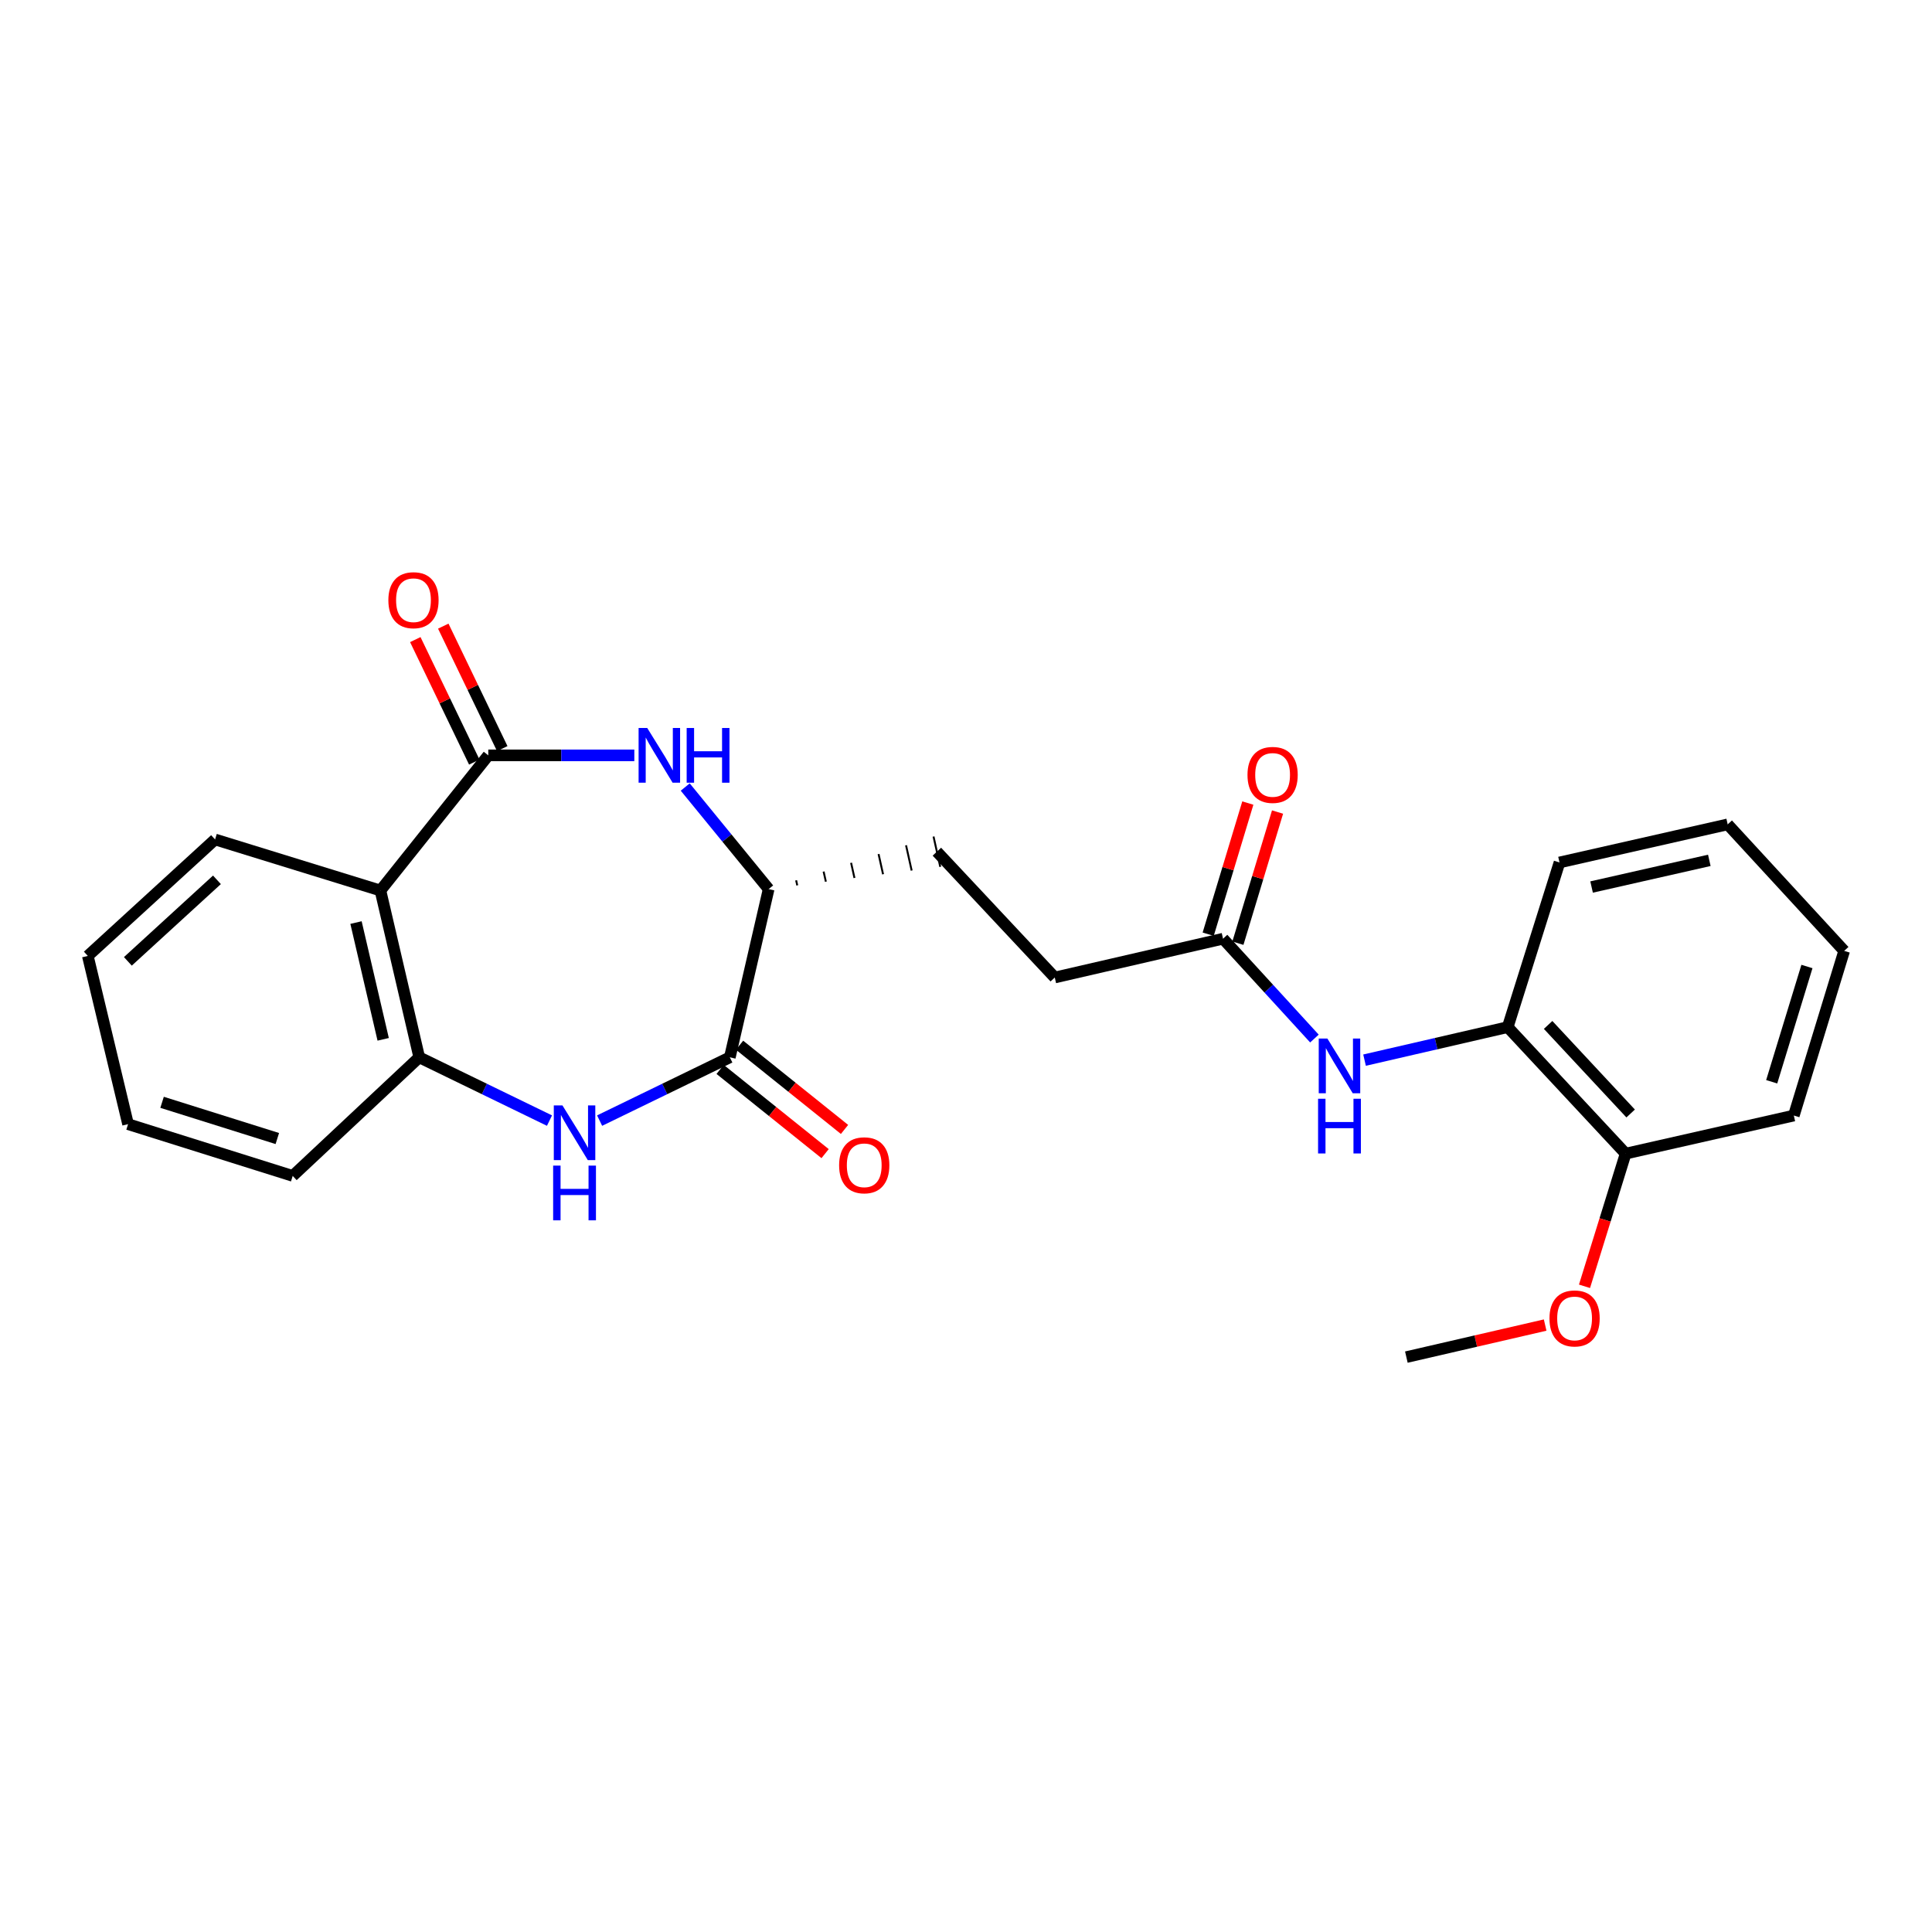<?xml version='1.0' encoding='iso-8859-1'?>
<svg version='1.1' baseProfile='full'
              xmlns='http://www.w3.org/2000/svg'
                      xmlns:rdkit='http://www.rdkit.org/xml'
                      xmlns:xlink='http://www.w3.org/1999/xlink'
                  xml:space='preserve'
width='1000px' height='1000px' viewBox='0 0 1000 1000'>
<!-- END OF HEADER -->
<rect style='opacity:1.0;fill:#FFFFFF;stroke:none' width='1000' height='1000' x='0' y='0'> </rect>
<path class='bond-1' d='M 252.728,390.969 L 290.525,390.969' style='fill:none;fill-rule:evenodd;stroke:#000000;stroke-width:6px;stroke-linecap:butt;stroke-linejoin:miter;stroke-opacity:1' />
<path class='bond-1' d='M 290.525,390.969 L 328.322,390.969' style='fill:none;fill-rule:evenodd;stroke:#0000FF;stroke-width:6px;stroke-linecap:butt;stroke-linejoin:miter;stroke-opacity:1' />
<path class='bond-2' d='M 252.728,390.969 L 196.904,460.923' style='fill:none;fill-rule:evenodd;stroke:#000000;stroke-width:6px;stroke-linecap:butt;stroke-linejoin:miter;stroke-opacity:1' />
<path class='bond-9' d='M 259.966,387.484 L 244.701,355.785' style='fill:none;fill-rule:evenodd;stroke:#000000;stroke-width:6px;stroke-linecap:butt;stroke-linejoin:miter;stroke-opacity:1' />
<path class='bond-9' d='M 244.701,355.785 L 229.436,324.086' style='fill:none;fill-rule:evenodd;stroke:#FF0000;stroke-width:6px;stroke-linecap:butt;stroke-linejoin:miter;stroke-opacity:1' />
<path class='bond-9' d='M 245.49,394.455 L 230.225,362.756' style='fill:none;fill-rule:evenodd;stroke:#000000;stroke-width:6px;stroke-linecap:butt;stroke-linejoin:miter;stroke-opacity:1' />
<path class='bond-9' d='M 230.225,362.756 L 214.96,331.057' style='fill:none;fill-rule:evenodd;stroke:#FF0000;stroke-width:6px;stroke-linecap:butt;stroke-linejoin:miter;stroke-opacity:1' />
<path class='bond-0' d='M 284.411,580.022 L 250.704,563.644' style='fill:none;fill-rule:evenodd;stroke:#0000FF;stroke-width:6px;stroke-linecap:butt;stroke-linejoin:miter;stroke-opacity:1' />
<path class='bond-0' d='M 250.704,563.644 L 216.997,547.266' style='fill:none;fill-rule:evenodd;stroke:#000000;stroke-width:6px;stroke-linecap:butt;stroke-linejoin:miter;stroke-opacity:1' />
<path class='bond-25' d='M 310.36,580.022 L 344.063,563.644' style='fill:none;fill-rule:evenodd;stroke:#0000FF;stroke-width:6px;stroke-linecap:butt;stroke-linejoin:miter;stroke-opacity:1' />
<path class='bond-25' d='M 344.063,563.644 L 377.766,547.266' style='fill:none;fill-rule:evenodd;stroke:#000000;stroke-width:6px;stroke-linecap:butt;stroke-linejoin:miter;stroke-opacity:1' />
<path class='bond-5' d='M 354.677,407.364 L 376.268,433.778' style='fill:none;fill-rule:evenodd;stroke:#0000FF;stroke-width:6px;stroke-linecap:butt;stroke-linejoin:miter;stroke-opacity:1' />
<path class='bond-5' d='M 376.268,433.778 L 397.858,460.191' style='fill:none;fill-rule:evenodd;stroke:#000000;stroke-width:6px;stroke-linecap:butt;stroke-linejoin:miter;stroke-opacity:1' />
<path class='bond-4' d='M 196.904,460.923 L 216.997,547.266' style='fill:none;fill-rule:evenodd;stroke:#000000;stroke-width:6px;stroke-linecap:butt;stroke-linejoin:miter;stroke-opacity:1' />
<path class='bond-4' d='M 184.269,477.516 L 198.334,537.956' style='fill:none;fill-rule:evenodd;stroke:#000000;stroke-width:6px;stroke-linecap:butt;stroke-linejoin:miter;stroke-opacity:1' />
<path class='bond-15' d='M 196.904,460.923 L 111.32,434.502' style='fill:none;fill-rule:evenodd;stroke:#000000;stroke-width:6px;stroke-linecap:butt;stroke-linejoin:miter;stroke-opacity:1' />
<path class='bond-3' d='M 377.766,547.266 L 397.858,460.191' style='fill:none;fill-rule:evenodd;stroke:#000000;stroke-width:6px;stroke-linecap:butt;stroke-linejoin:miter;stroke-opacity:1' />
<path class='bond-10' d='M 372.738,553.532 L 399.904,575.326' style='fill:none;fill-rule:evenodd;stroke:#000000;stroke-width:6px;stroke-linecap:butt;stroke-linejoin:miter;stroke-opacity:1' />
<path class='bond-10' d='M 399.904,575.326 L 427.07,597.12' style='fill:none;fill-rule:evenodd;stroke:#FF0000;stroke-width:6px;stroke-linecap:butt;stroke-linejoin:miter;stroke-opacity:1' />
<path class='bond-10' d='M 382.793,541 L 409.959,562.794' style='fill:none;fill-rule:evenodd;stroke:#000000;stroke-width:6px;stroke-linecap:butt;stroke-linejoin:miter;stroke-opacity:1' />
<path class='bond-10' d='M 409.959,562.794 L 437.125,584.588' style='fill:none;fill-rule:evenodd;stroke:#FF0000;stroke-width:6px;stroke-linecap:butt;stroke-linejoin:miter;stroke-opacity:1' />
<path class='bond-17' d='M 216.997,547.266 L 151.506,608.651' style='fill:none;fill-rule:evenodd;stroke:#000000;stroke-width:6px;stroke-linecap:butt;stroke-linejoin:miter;stroke-opacity:1' />
<path class='bond-13' d='M 412.661,458.272 L 412.08,455.658' style='fill:none;fill-rule:evenodd;stroke:#000000;stroke-width:1.0px;stroke-linecap:butt;stroke-linejoin:miter;stroke-opacity:1' />
<path class='bond-13' d='M 427.464,456.352 L 426.302,451.124' style='fill:none;fill-rule:evenodd;stroke:#000000;stroke-width:1.0px;stroke-linecap:butt;stroke-linejoin:miter;stroke-opacity:1' />
<path class='bond-13' d='M 442.267,454.432 L 440.524,446.59' style='fill:none;fill-rule:evenodd;stroke:#000000;stroke-width:1.0px;stroke-linecap:butt;stroke-linejoin:miter;stroke-opacity:1' />
<path class='bond-13' d='M 457.07,452.512 L 454.745,442.056' style='fill:none;fill-rule:evenodd;stroke:#000000;stroke-width:1.0px;stroke-linecap:butt;stroke-linejoin:miter;stroke-opacity:1' />
<path class='bond-13' d='M 471.873,450.592 L 468.967,437.522' style='fill:none;fill-rule:evenodd;stroke:#000000;stroke-width:1.0px;stroke-linecap:butt;stroke-linejoin:miter;stroke-opacity:1' />
<path class='bond-13' d='M 486.676,448.673 L 483.189,432.989' style='fill:none;fill-rule:evenodd;stroke:#000000;stroke-width:1.0px;stroke-linecap:butt;stroke-linejoin:miter;stroke-opacity:1' />
<path class='bond-6' d='M 680.342,537.548 L 656.693,511.71' style='fill:none;fill-rule:evenodd;stroke:#0000FF;stroke-width:6px;stroke-linecap:butt;stroke-linejoin:miter;stroke-opacity:1' />
<path class='bond-6' d='M 656.693,511.71 L 633.044,485.872' style='fill:none;fill-rule:evenodd;stroke:#000000;stroke-width:6px;stroke-linecap:butt;stroke-linejoin:miter;stroke-opacity:1' />
<path class='bond-8' d='M 706.287,548.727 L 743.337,540.182' style='fill:none;fill-rule:evenodd;stroke:#0000FF;stroke-width:6px;stroke-linecap:butt;stroke-linejoin:miter;stroke-opacity:1' />
<path class='bond-8' d='M 743.337,540.182 L 780.388,531.636' style='fill:none;fill-rule:evenodd;stroke:#000000;stroke-width:6px;stroke-linecap:butt;stroke-linejoin:miter;stroke-opacity:1' />
<path class='bond-7' d='M 633.044,485.872 L 545.952,505.956' style='fill:none;fill-rule:evenodd;stroke:#000000;stroke-width:6px;stroke-linecap:butt;stroke-linejoin:miter;stroke-opacity:1' />
<path class='bond-12' d='M 640.734,488.197 L 650.995,454.254' style='fill:none;fill-rule:evenodd;stroke:#000000;stroke-width:6px;stroke-linecap:butt;stroke-linejoin:miter;stroke-opacity:1' />
<path class='bond-12' d='M 650.995,454.254 L 661.256,420.312' style='fill:none;fill-rule:evenodd;stroke:#FF0000;stroke-width:6px;stroke-linecap:butt;stroke-linejoin:miter;stroke-opacity:1' />
<path class='bond-12' d='M 625.354,483.547 L 635.615,449.605' style='fill:none;fill-rule:evenodd;stroke:#000000;stroke-width:6px;stroke-linecap:butt;stroke-linejoin:miter;stroke-opacity:1' />
<path class='bond-12' d='M 635.615,449.605 L 645.876,415.663' style='fill:none;fill-rule:evenodd;stroke:#FF0000;stroke-width:6px;stroke-linecap:butt;stroke-linejoin:miter;stroke-opacity:1' />
<path class='bond-11' d='M 780.388,531.636 L 841.425,597.118' style='fill:none;fill-rule:evenodd;stroke:#000000;stroke-width:6px;stroke-linecap:butt;stroke-linejoin:miter;stroke-opacity:1' />
<path class='bond-11' d='M 801.296,530.503 L 844.022,576.341' style='fill:none;fill-rule:evenodd;stroke:#000000;stroke-width:6px;stroke-linecap:butt;stroke-linejoin:miter;stroke-opacity:1' />
<path class='bond-18' d='M 780.388,531.636 L 807.193,446.409' style='fill:none;fill-rule:evenodd;stroke:#000000;stroke-width:6px;stroke-linecap:butt;stroke-linejoin:miter;stroke-opacity:1' />
<path class='bond-16' d='M 841.425,597.118 L 830.78,631.452' style='fill:none;fill-rule:evenodd;stroke:#000000;stroke-width:6px;stroke-linecap:butt;stroke-linejoin:miter;stroke-opacity:1' />
<path class='bond-16' d='M 830.78,631.452 L 820.135,665.786' style='fill:none;fill-rule:evenodd;stroke:#FF0000;stroke-width:6px;stroke-linecap:butt;stroke-linejoin:miter;stroke-opacity:1' />
<path class='bond-19' d='M 841.425,597.118 L 928.481,577.4' style='fill:none;fill-rule:evenodd;stroke:#000000;stroke-width:6px;stroke-linecap:butt;stroke-linejoin:miter;stroke-opacity:1' />
<path class='bond-14' d='M 484.933,440.831 L 545.952,505.956' style='fill:none;fill-rule:evenodd;stroke:#000000;stroke-width:6px;stroke-linecap:butt;stroke-linejoin:miter;stroke-opacity:1' />
<path class='bond-21' d='M 111.32,434.502 L 45.455,494.789' style='fill:none;fill-rule:evenodd;stroke:#000000;stroke-width:6px;stroke-linecap:butt;stroke-linejoin:miter;stroke-opacity:1' />
<path class='bond-21' d='M 112.289,455.397 L 66.183,497.598' style='fill:none;fill-rule:evenodd;stroke:#000000;stroke-width:6px;stroke-linecap:butt;stroke-linejoin:miter;stroke-opacity:1' />
<path class='bond-20' d='M 799.769,685.853 L 763.849,694.145' style='fill:none;fill-rule:evenodd;stroke:#FF0000;stroke-width:6px;stroke-linecap:butt;stroke-linejoin:miter;stroke-opacity:1' />
<path class='bond-20' d='M 763.849,694.145 L 727.929,702.438' style='fill:none;fill-rule:evenodd;stroke:#000000;stroke-width:6px;stroke-linecap:butt;stroke-linejoin:miter;stroke-opacity:1' />
<path class='bond-26' d='M 151.506,608.651 L 66.288,581.864' style='fill:none;fill-rule:evenodd;stroke:#000000;stroke-width:6px;stroke-linecap:butt;stroke-linejoin:miter;stroke-opacity:1' />
<path class='bond-26' d='M 143.541,589.305 L 83.889,570.554' style='fill:none;fill-rule:evenodd;stroke:#000000;stroke-width:6px;stroke-linecap:butt;stroke-linejoin:miter;stroke-opacity:1' />
<path class='bond-23' d='M 807.193,446.409 L 894.249,426.692' style='fill:none;fill-rule:evenodd;stroke:#000000;stroke-width:6px;stroke-linecap:butt;stroke-linejoin:miter;stroke-opacity:1' />
<path class='bond-23' d='M 823.801,459.122 L 884.74,445.319' style='fill:none;fill-rule:evenodd;stroke:#000000;stroke-width:6px;stroke-linecap:butt;stroke-linejoin:miter;stroke-opacity:1' />
<path class='bond-27' d='M 928.481,577.4 L 954.545,492.174' style='fill:none;fill-rule:evenodd;stroke:#000000;stroke-width:6px;stroke-linecap:butt;stroke-linejoin:miter;stroke-opacity:1' />
<path class='bond-27' d='M 917.026,559.918 L 935.271,500.259' style='fill:none;fill-rule:evenodd;stroke:#000000;stroke-width:6px;stroke-linecap:butt;stroke-linejoin:miter;stroke-opacity:1' />
<path class='bond-22' d='M 45.455,494.789 L 66.288,581.864' style='fill:none;fill-rule:evenodd;stroke:#000000;stroke-width:6px;stroke-linecap:butt;stroke-linejoin:miter;stroke-opacity:1' />
<path class='bond-24' d='M 894.249,426.692 L 954.545,492.174' style='fill:none;fill-rule:evenodd;stroke:#000000;stroke-width:6px;stroke-linecap:butt;stroke-linejoin:miter;stroke-opacity:1' />
<path  class='atom-1' d='M 291.126 572.167
L 300.406 587.167
Q 301.326 588.647, 302.806 591.327
Q 304.286 594.007, 304.366 594.167
L 304.366 572.167
L 308.126 572.167
L 308.126 600.487
L 304.246 600.487
L 294.286 584.087
Q 293.126 582.167, 291.886 579.967
Q 290.686 577.767, 290.326 577.087
L 290.326 600.487
L 286.646 600.487
L 286.646 572.167
L 291.126 572.167
' fill='#0000FF'/>
<path  class='atom-1' d='M 286.306 603.319
L 290.146 603.319
L 290.146 615.359
L 304.626 615.359
L 304.626 603.319
L 308.466 603.319
L 308.466 631.639
L 304.626 631.639
L 304.626 618.559
L 290.146 618.559
L 290.146 631.639
L 286.306 631.639
L 286.306 603.319
' fill='#0000FF'/>
<path  class='atom-2' d='M 335.016 376.809
L 344.296 391.809
Q 345.216 393.289, 346.696 395.969
Q 348.176 398.649, 348.256 398.809
L 348.256 376.809
L 352.016 376.809
L 352.016 405.129
L 348.136 405.129
L 338.176 388.729
Q 337.016 386.809, 335.776 384.609
Q 334.576 382.409, 334.216 381.729
L 334.216 405.129
L 330.536 405.129
L 330.536 376.809
L 335.016 376.809
' fill='#0000FF'/>
<path  class='atom-2' d='M 355.416 376.809
L 359.256 376.809
L 359.256 388.849
L 373.736 388.849
L 373.736 376.809
L 377.576 376.809
L 377.576 405.129
L 373.736 405.129
L 373.736 392.049
L 359.256 392.049
L 359.256 405.129
L 355.416 405.129
L 355.416 376.809
' fill='#0000FF'/>
<path  class='atom-7' d='M 687.053 537.56
L 696.333 552.56
Q 697.253 554.04, 698.733 556.72
Q 700.213 559.4, 700.293 559.56
L 700.293 537.56
L 704.053 537.56
L 704.053 565.88
L 700.173 565.88
L 690.213 549.48
Q 689.053 547.56, 687.813 545.36
Q 686.613 543.16, 686.253 542.48
L 686.253 565.88
L 682.573 565.88
L 682.573 537.56
L 687.053 537.56
' fill='#0000FF'/>
<path  class='atom-7' d='M 682.233 568.712
L 686.073 568.712
L 686.073 580.752
L 700.553 580.752
L 700.553 568.712
L 704.393 568.712
L 704.393 597.032
L 700.553 597.032
L 700.553 583.952
L 686.073 583.952
L 686.073 597.032
L 682.233 597.032
L 682.233 568.712
' fill='#0000FF'/>
<path  class='atom-10' d='M 201.016 310.66
Q 201.016 303.86, 204.376 300.06
Q 207.736 296.26, 214.016 296.26
Q 220.296 296.26, 223.656 300.06
Q 227.016 303.86, 227.016 310.66
Q 227.016 317.54, 223.616 321.46
Q 220.216 325.34, 214.016 325.34
Q 207.776 325.34, 204.376 321.46
Q 201.016 317.58, 201.016 310.66
M 214.016 322.14
Q 218.336 322.14, 220.656 319.26
Q 223.016 316.34, 223.016 310.66
Q 223.016 305.1, 220.656 302.3
Q 218.336 299.46, 214.016 299.46
Q 209.696 299.46, 207.336 302.26
Q 205.016 305.06, 205.016 310.66
Q 205.016 316.38, 207.336 319.26
Q 209.696 322.14, 214.016 322.14
' fill='#FF0000'/>
<path  class='atom-11' d='M 434.327 603.152
Q 434.327 596.352, 437.687 592.552
Q 441.047 588.752, 447.327 588.752
Q 453.607 588.752, 456.967 592.552
Q 460.327 596.352, 460.327 603.152
Q 460.327 610.032, 456.927 613.952
Q 453.527 617.832, 447.327 617.832
Q 441.087 617.832, 437.687 613.952
Q 434.327 610.072, 434.327 603.152
M 447.327 614.632
Q 451.647 614.632, 453.967 611.752
Q 456.327 608.832, 456.327 603.152
Q 456.327 597.592, 453.967 594.792
Q 451.647 591.952, 447.327 591.952
Q 443.007 591.952, 440.647 594.752
Q 438.327 597.552, 438.327 603.152
Q 438.327 608.872, 440.647 611.752
Q 443.007 614.632, 447.327 614.632
' fill='#FF0000'/>
<path  class='atom-13' d='M 645.698 401.091
Q 645.698 394.291, 649.058 390.491
Q 652.418 386.691, 658.698 386.691
Q 664.978 386.691, 668.338 390.491
Q 671.698 394.291, 671.698 401.091
Q 671.698 407.971, 668.298 411.891
Q 664.898 415.771, 658.698 415.771
Q 652.458 415.771, 649.058 411.891
Q 645.698 408.011, 645.698 401.091
M 658.698 412.571
Q 663.018 412.571, 665.338 409.691
Q 667.698 406.771, 667.698 401.091
Q 667.698 395.531, 665.338 392.731
Q 663.018 389.891, 658.698 389.891
Q 654.378 389.891, 652.018 392.691
Q 649.698 395.491, 649.698 401.091
Q 649.698 406.811, 652.018 409.691
Q 654.378 412.571, 658.698 412.571
' fill='#FF0000'/>
<path  class='atom-17' d='M 802.003 682.416
Q 802.003 675.616, 805.363 671.816
Q 808.723 668.016, 815.003 668.016
Q 821.283 668.016, 824.643 671.816
Q 828.003 675.616, 828.003 682.416
Q 828.003 689.296, 824.603 693.216
Q 821.203 697.096, 815.003 697.096
Q 808.763 697.096, 805.363 693.216
Q 802.003 689.336, 802.003 682.416
M 815.003 693.896
Q 819.323 693.896, 821.643 691.016
Q 824.003 688.096, 824.003 682.416
Q 824.003 676.856, 821.643 674.056
Q 819.323 671.216, 815.003 671.216
Q 810.683 671.216, 808.323 674.016
Q 806.003 676.816, 806.003 682.416
Q 806.003 688.136, 808.323 691.016
Q 810.683 693.896, 815.003 693.896
' fill='#FF0000'/>
</svg>
